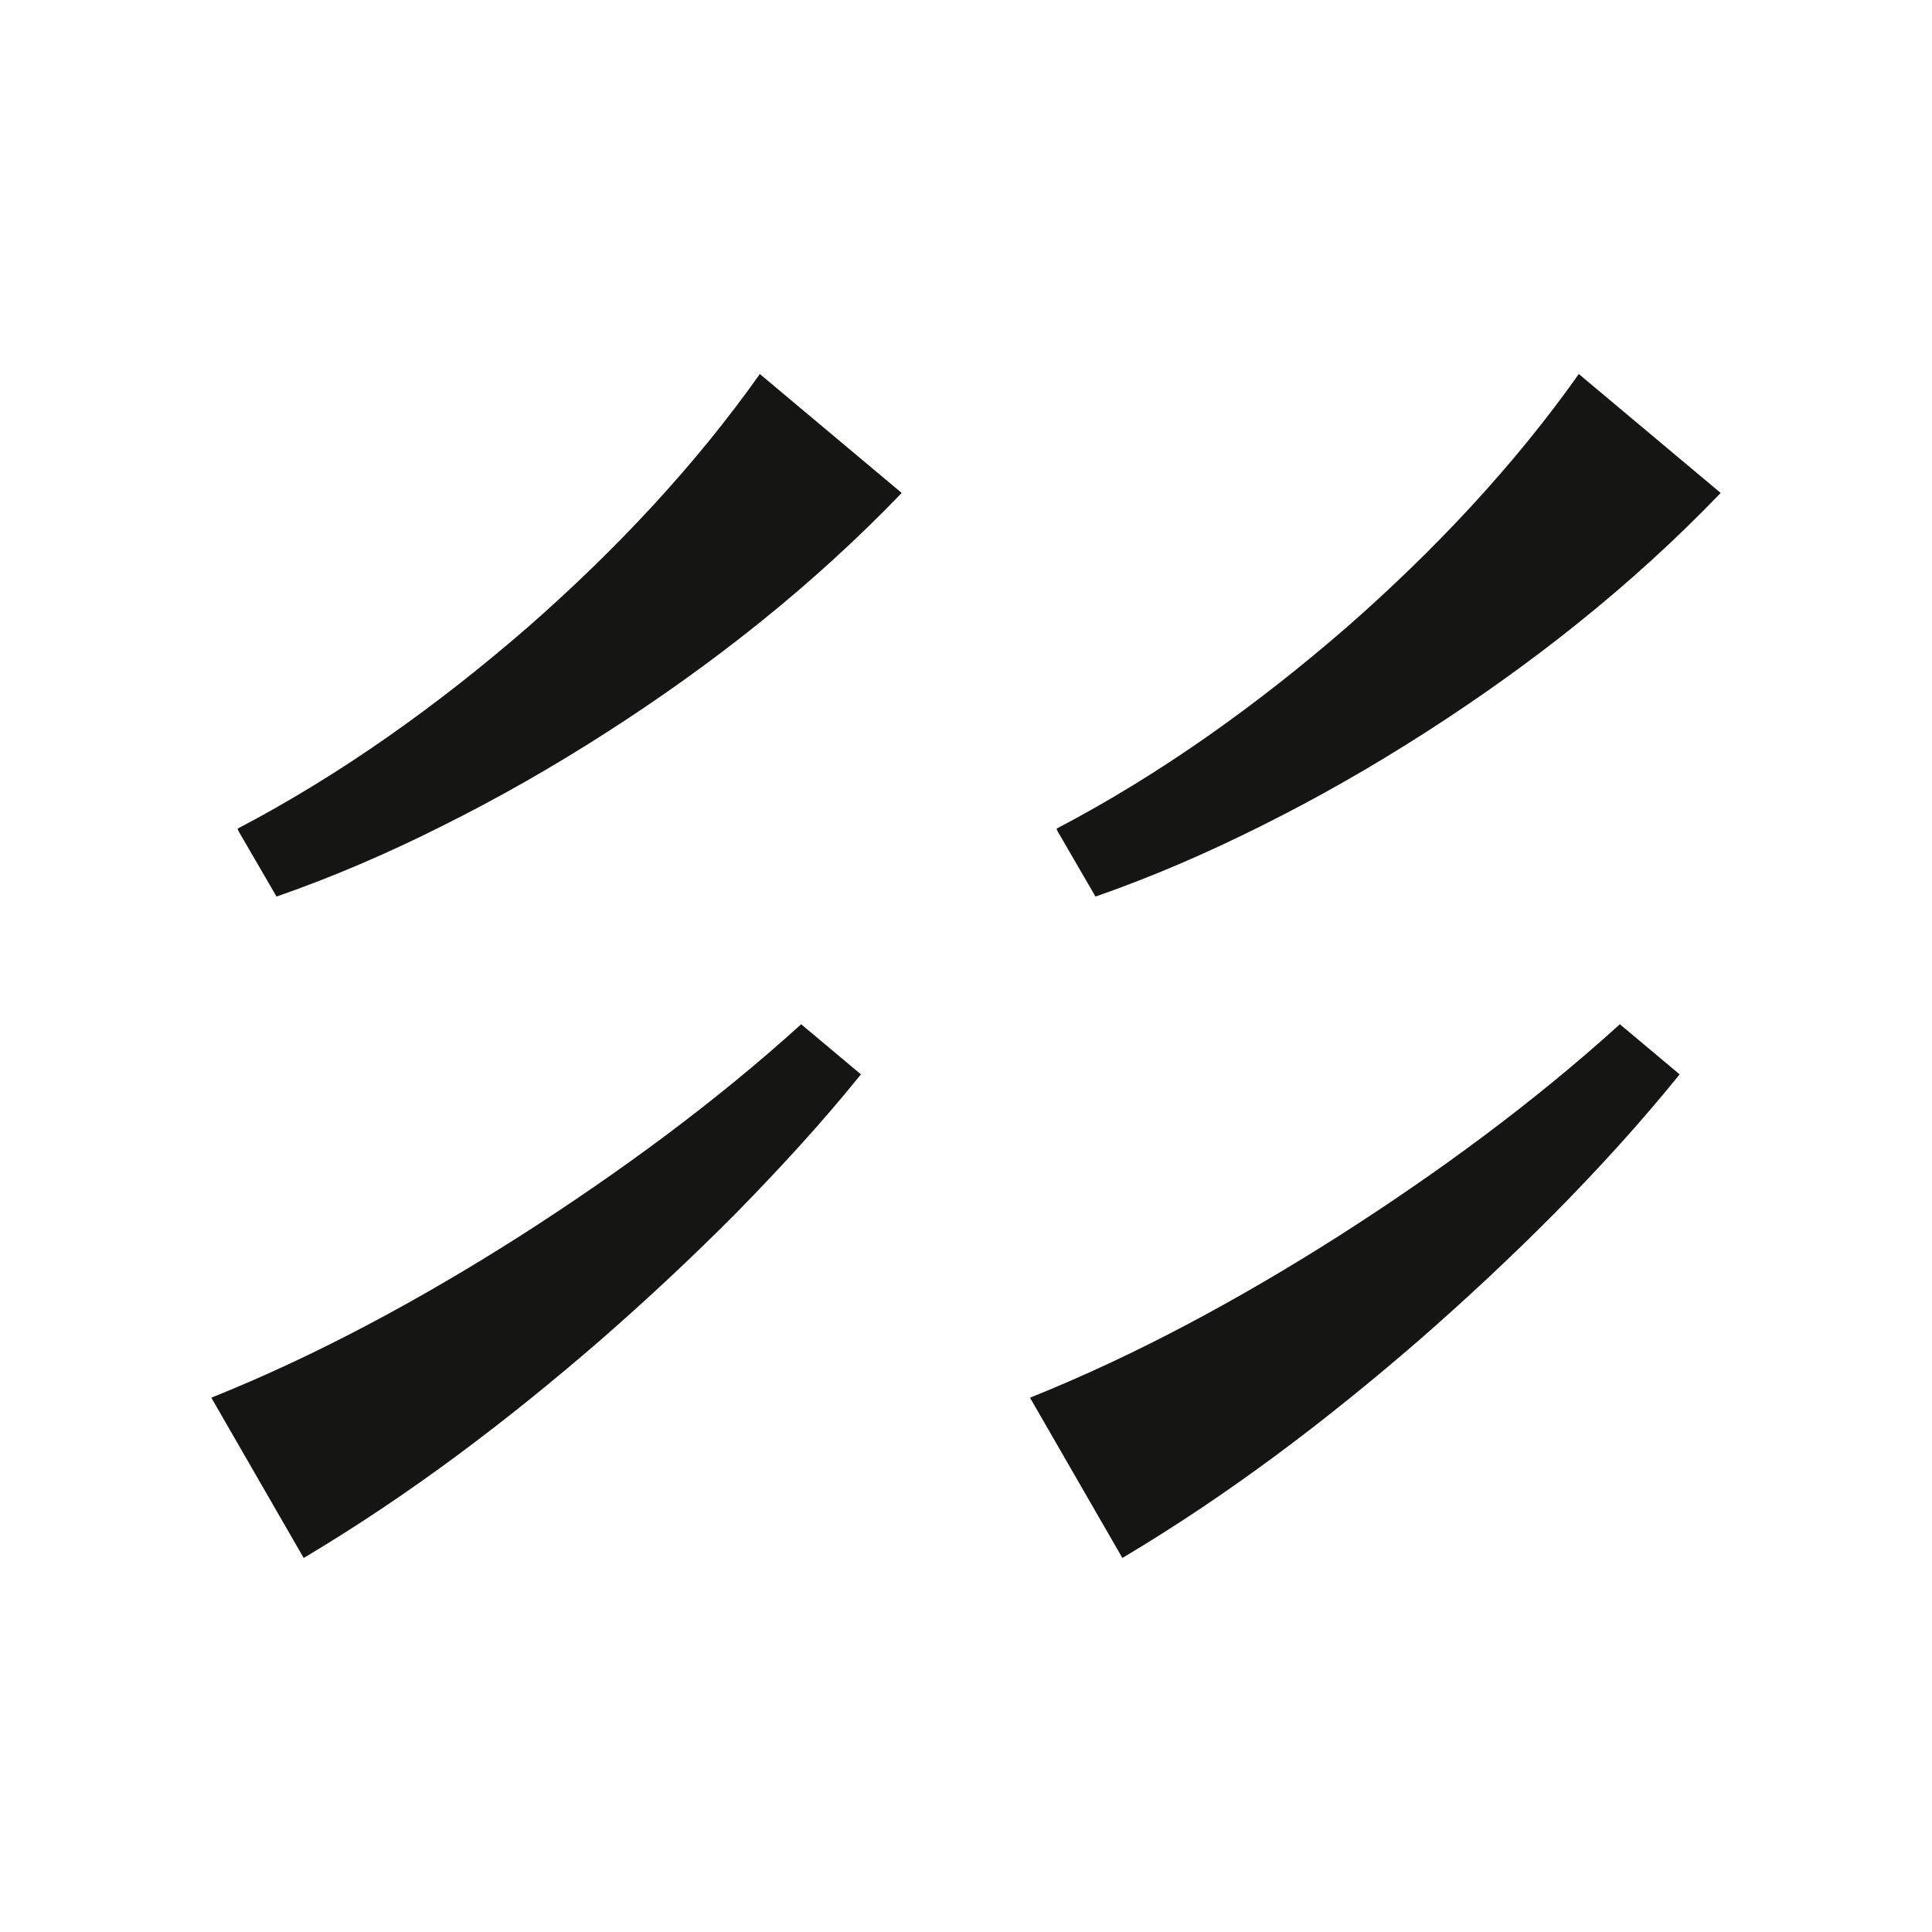 <?xml version="1.0" encoding="utf-8"?>
<!-- Generator: Adobe Illustrator 26.3.1, SVG Export Plug-In . SVG Version: 6.00 Build 0)  -->
<svg version="1.1" id="图层_1" xmlns="http://www.w3.org/2000/svg" xmlns:xlink="http://www.w3.org/1999/xlink" x="0px" y="0px"
	 viewBox="0 0 64 64" style="enable-background:new 0 0 64 64;" xml:space="preserve">
<style type="text/css">
	.st0{fill:#FFFFFF;}
	.st1{fill:#151514;}
</style>
<rect class="st0" width="64" height="64"/>
<g>
	<path class="st1" d="M14.63,27.37c1.87-0.93,3.69-1.97,5.45-3.1c3.49-2.24,6.8-4.83,9.79-7.94l-4.7-3.94
		c-2.14,3.03-4.79,5.85-7.69,8.39c-2.94,2.55-6.15,4.86-9.61,6.67l0.03,0.08l1.26,2.17C11.03,29.05,12.86,28.26,14.63,27.37"/>
	<path class="st1" d="M17.25,40.93C13.95,43.03,10.5,44.9,7,46.3l3.06,5.31c3.56-2.12,6.77-4.57,9.8-7.19
		c1.56-1.36,3.07-2.77,4.52-4.23c1.44-1.47,2.84-2.99,4.14-4.6l-1.98-1.66C23.67,36.53,20.51,38.84,17.25,40.93"/>
	<path class="st1" d="M41.76,27.37c1.87-0.93,3.69-1.97,5.45-3.1c3.49-2.24,6.8-4.83,9.79-7.94l-4.7-3.94
		c-2.14,3.03-4.79,5.85-7.69,8.39c-2.94,2.55-6.15,4.86-9.61,6.67l0.03,0.08l1.26,2.17C38.16,29.05,39.98,28.26,41.76,27.37"/>
	<path class="st1" d="M44.37,40.93c-3.3,2.1-6.75,3.97-10.25,5.37l3.06,5.31c3.56-2.12,6.77-4.57,9.8-7.19
		c1.56-1.36,3.07-2.77,4.52-4.23c1.45-1.47,2.84-2.99,4.14-4.6l-1.98-1.66C50.79,36.53,47.64,38.84,44.37,40.93"/>
</g>
</svg>

